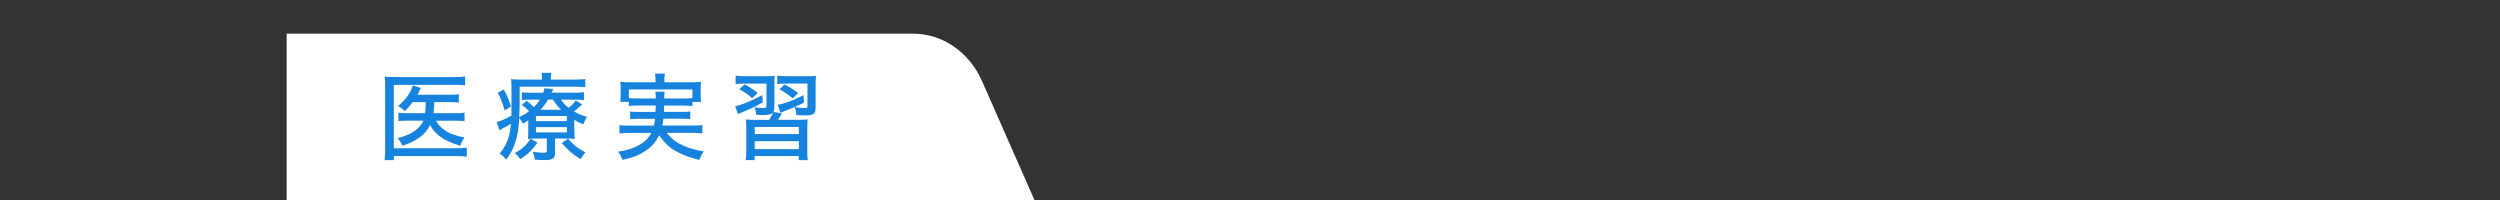<?xml version="1.0" encoding="UTF-8"?>
<svg xmlns="http://www.w3.org/2000/svg" viewBox="0 0 375 30">
  <rect x="0" y="0" width="375" height="30" fill="#333333" stroke="none"/>
  <defs>
    <style>
      .cls-1 {
        fill: none;
      }

      .cls-1, .cls-2, .cls-3 {
        stroke-width: 0px;
      }

      .cls-2 {
        fill: #1683df;
      }

      .cls-3 {
        fill: #fff;
      }
    </style>
  </defs>
  <g id="_レイヤー_2" data-name=" レイヤー 2">
    <rect class="cls-1" width="375" height="30"/>
  </g>
  <g id="_レイヤー_11" data-name="レイヤー 11">
    <path class="cls-3" d="M155.18,30H43V5.05h93.97c4.4,0,8.41,2.76,10.33,7.11l7.87,17.84Z"/>
    <g>
      <path class="cls-2" d="M70.03,23.51c-.41-.07-.81-.1-1.49-.1h-9.46v.61h-1.39c.06-.47.08-.95.08-1.62v-9.41c0-.61-.01-1.02-.06-1.5.45.06.82.07,1.52.07h9.04c.64,0,1.02-.03,1.5-.1v1.35c-.48-.07-.84-.08-1.47-.08h-9.23v9.51h9.46c.68,0,1.08-.03,1.49-.09v1.36ZM65.38,18.08c.38.69.86,1.18,1.6,1.63.71.43,1.26.61,2.69.91-.27.38-.43.68-.62,1.25-1.43-.44-2.17-.77-2.92-1.3-.69-.5-1.19-1.03-1.63-1.81-.38.78-.84,1.33-1.55,1.84-.71.52-1.52.92-2.59,1.26-.18-.45-.43-.81-.74-1.13,1.23-.31,2.07-.69,2.72-1.2.58-.45.92-.88,1.16-1.43h-2.23c-.75,0-1.08.01-1.5.07v-1.26c.43.06.72.07,1.52.07h2.47c.07-.62.08-.69.11-1.66h-1.98c-.37.51-.6.77-1.16,1.36-.3-.31-.54-.5-1.02-.77,1.21-1.04,1.87-1.97,2.2-3.09l1.22.37q-.1.18-.21.44c-.13.24-.2.4-.31.58h4.82c.69,0,1.02-.01,1.39-.07v1.25c-.43-.06-.84-.07-1.38-.07h-2.3q-.01.17-.01.47c-.03.43-.04.72-.1,1.19h3.29c.64,0,.98-.01,1.36-.08v1.28c-.38-.06-.78-.07-1.4-.07h-2.89Z"/>
      <path class="cls-2" d="M86.17,19.56c0,.71,0,.88.04,1.28-.38-.04-.71-.06-1.21-.06h-1.74v2.17c0,.79-.37,1.06-1.5,1.06-.52,0-.99-.01-1.56-.07-.03-.45-.1-.72-.3-1.19.57.1,1.06.16,1.55.16s.57-.04.57-.34v-1.79h-1.52c-.61,0-.91.01-1.3.06.03-.38.04-.58.04-1.26v-1.53c-.27.18-.31.2-.81.51-.2-.4-.3-.57-.54-.88-.1,1.72-.24,2.58-.6,3.66-.33,1.03-.64,1.62-1.36,2.61-.37-.45-.52-.61-.98-.94,1.04-1.18,1.53-2.48,1.7-4.47-.48.31-1.09.67-1.45.84-.07.04-.18.11-.28.17l-.41-1.26c.54-.1,1.3-.44,2.21-.96v-1.97c.01-2.42.01-2.92-.06-3.49.5.06.99.07,1.69.07h2.95v-.13c0-.37-.01-.61-.07-.88h1.47c-.06.27-.08.5-.08.88v.13h3.5c.77,0,1.23-.03,1.67-.08v1.22c-.5-.06-.84-.07-1.55-.07h-8.29v2.23c0,.69-.01,1.28-.07,2.32.6-.28,1.05-.54,1.49-.88-.4-.41-.64-.61-1.11-.94l.74-.62c.51.4.78.64,1.09.94.38-.38.64-.69.91-1.11h-1.46c-.6,0-.92.01-1.26.06v-1.16c.37.04.65.06,1.3.06h1.91c.11-.38.13-.45.16-.67l1.35.11c-.11.23-.16.3-.27.55h3.43c.64,0,1.01-.01,1.43-.07v1.19c-.38-.06-.75-.07-1.39-.07h-2.06c.41.57.61.78,1.16,1.22.48-.38.78-.69,1.06-1.11l.96.6c-.61.57-.77.71-1.22,1.06.67.38,1.09.55,1.94.81-.28.45-.38.67-.54,1.12-.61-.26-.86-.38-1.36-.67v1.59ZM75.57,13.41c.48.88.71,1.42,1.08,2.55l-.95.61c-.31-1.11-.55-1.73-1.03-2.65l.91-.51ZM80.63,21.39c-.84,1.15-1.43,1.73-2.57,2.48-.37-.48-.51-.62-.84-.88,1.19-.71,1.74-1.2,2.35-2.18l1.05.58ZM80.39,18.17h4.64v-.77h-4.64v.77ZM80.39,19.86h4.64v-.79h-4.64v.79ZM84.16,16.46c-.51-.51-.75-.81-1.21-1.52h-.75c-.33.57-.68,1.04-1.12,1.52h3.08ZM85.2,20.81c.88.98,1.47,1.45,2.61,2.04-.26.28-.5.61-.72,1.02-1.19-.71-1.83-1.28-2.82-2.42l.94-.64Z"/>
      <path class="cls-2" d="M99.62,15.82c-.01.41-.01.44-.04.96h2.71c.67,0,.89-.01,1.25-.06v1.15c-.34-.04-.61-.06-1.25-.06h-2.78c-.06.48-.07.64-.16,1.02h4.58c.67,0,1.02-.01,1.42-.07v1.26c-.47-.06-.88-.09-1.46-.09h-3.87c.61.77,1.18,1.26,1.97,1.67.99.52,2.04.85,3.57,1.11-.28.41-.48.78-.65,1.28-3.15-.79-4.68-1.73-6.05-3.7-.48,1.05-1.12,1.76-2.13,2.4-.96.62-1.84.96-3.37,1.29-.21-.57-.3-.74-.65-1.23,1.47-.24,2.21-.47,3.06-.94.91-.48,1.5-1.08,1.93-1.87h-3.33c-.54,0-.98.03-1.45.09v-1.26c.38.06.72.07,1.38.07h3.78c.08-.38.13-.61.17-1.02h-2.47c-.64,0-.92.01-1.26.06v-1.15c.35.04.6.06,1.26.06h2.54c.03-.41.03-.5.04-.96h-2.68c-.65,0-.99.01-1.36.07v-.62h-1.28c.04-.31.06-.58.06-1.02v-.96c0-.37-.01-.67-.06-1.02.48.04.85.06,1.52.06h3.77v-.41c0-.34-.03-.58-.08-.89h1.49c-.06.3-.08.54-.08.89v.41h3.98c.67,0,1.05-.01,1.52-.06-.04.34-.06.62-.06,1.01v.98c0,.41.01.71.06,1.02h-1.29v.62c-.4-.06-.69-.07-1.35-.07h-2.89ZM102.51,14.77c.65,0,1.01-.01,1.35-.07v-1.28h-9.53v1.28c.37.06.69.07,1.35.07h2.69c-.01-.52-.03-.71-.07-1.01h1.4c-.04.18-.06.54-.07,1.01h2.88Z"/>
      <path class="cls-2" d="M114.41,15.36c-1.03.58-1.8.95-3.1,1.49-.28.11-.38.16-.61.27l-.43-1.19c.98-.18,2.42-.78,4.08-1.67l.06,1.11ZM115.37,17.99c.18-.27.51-.88.58-1.08-.28.25-.68.35-1.45.35-.24,0-.77-.01-1.05-.04-.06-.44-.13-.74-.3-1.12.4.06.88.1,1.28.1.47,0,.54-.04.54-.37v-3.29h-3.33c-.61,0-.92.01-1.3.07v-1.26c.4.06.88.08,1.5.08h2.96c.74,0,1.06-.01,1.42-.06-.04.33-.06.67-.06,1.4v3.2c0,.41-.03.6-.14.82l1.26.23c-.34.58-.34.6-.58.95h2.89c.77,0,1.11-.01,1.56-.06-.04.47-.06.72-.06,1.59v2.95c0,.79.01,1.19.08,1.57h-1.36v-.61h-6.61v.61h-1.35c.07-.41.09-.79.09-1.57v-2.93c0-.86-.01-1.11-.06-1.6.48.04.81.06,1.56.06h1.91ZM112.82,14.73c-.65-.6-1.05-.86-1.93-1.35l.81-.72c.85.47,1.22.71,1.96,1.28l-.84.79ZM113.21,20.11h6.62v-1.06h-6.62v1.06ZM113.21,22.37h6.62v-1.19h-6.62v1.19ZM117.91,12.54c-.62,0-.88.01-1.32.07v-1.26c.41.06.91.08,1.53.08h2.93c.69,0,1.09-.01,1.35-.06-.04.35-.06.77-.06,1.42v3.23c0,.67-.06.86-.33,1.06-.23.17-.57.23-1.28.23-.37,0-.84-.03-1.29-.06-.01-.44-.08-.75-.24-1.18.52.08.95.13,1.3.13.6,0,.62-.01.62-.37v-3.3h-3.23ZM120.59,15.39c-.89.47-1.8.86-2.85,1.26-.33.11-.44.17-.67.28l-.41-1.21c1.02-.16,2.25-.62,3.87-1.45l.06,1.11ZM118.9,14.75c-.74-.62-1.18-.91-1.98-1.36l.77-.72c.84.44,1.26.71,2.03,1.29l-.81.79Z"/>
    </g>
  </g>
</svg>